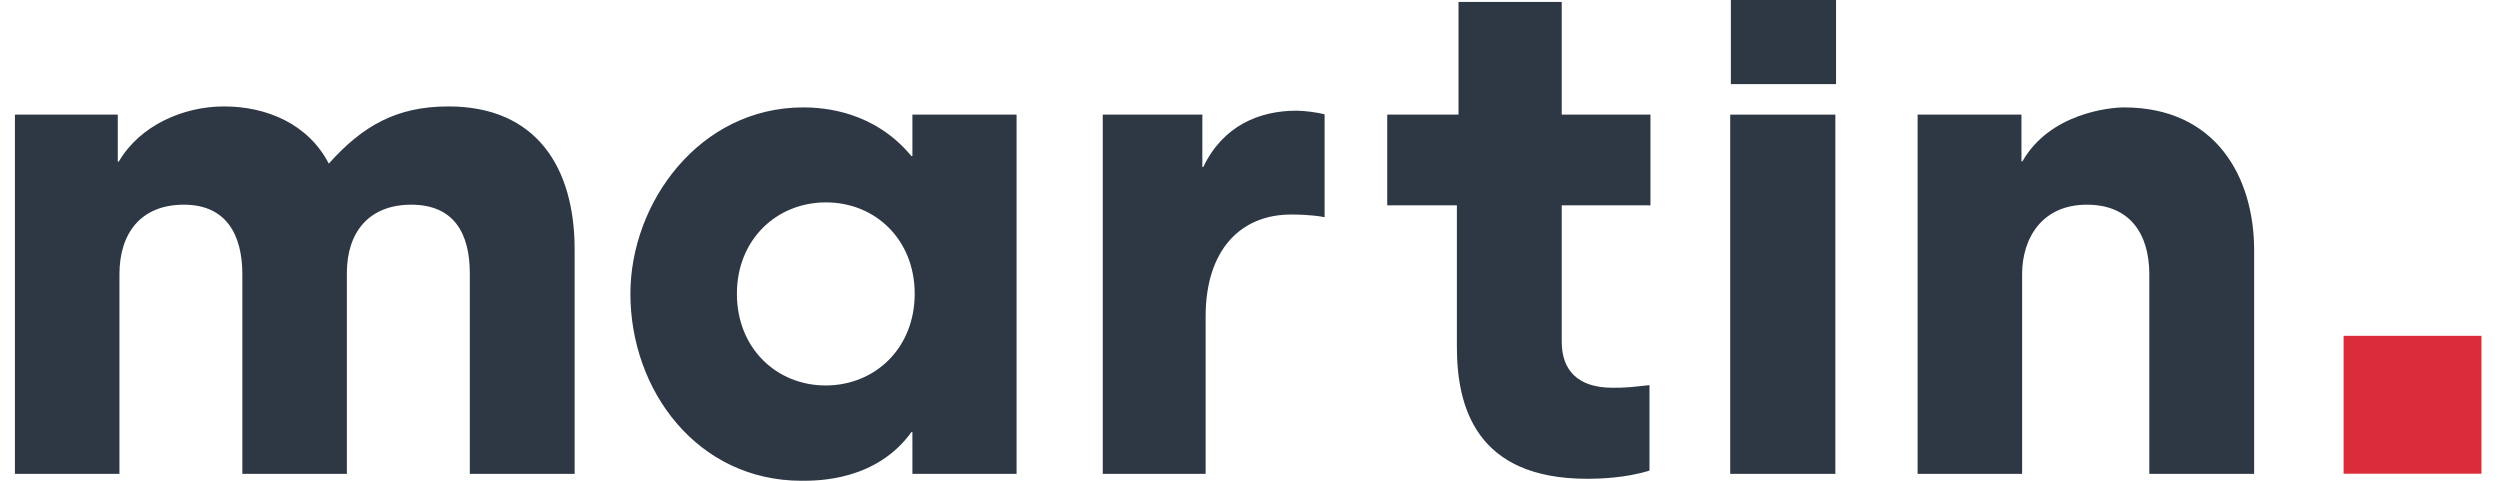 <svg width="130" height="25" viewBox="0 0 130 25" fill="none" xmlns="http://www.w3.org/2000/svg">
<path fill-rule="evenodd" clip-rule="evenodd" d="M18.037 14.199V24.641H12.602V14.267C12.602 12.251 11.799 10.644 9.56 10.644C7.321 10.644 6.211 12.131 6.211 14.267V24.641H0.776V5.961H6.125V8.405H6.176C7.27 6.525 9.526 5.534 11.646 5.534C13.884 5.534 16.037 6.457 17.097 8.508C18.857 6.542 20.618 5.534 23.318 5.534C27.898 5.534 29.881 8.713 29.881 12.968V24.641H24.429V14.199C24.429 12.165 23.625 10.644 21.387 10.644C19.182 10.644 18.037 12.079 18.037 14.199ZM42.95 10.524C40.386 10.524 38.319 12.456 38.319 15.275C38.319 18.113 40.386 20.044 42.933 20.044C45.496 20.044 47.564 18.113 47.564 15.275C47.564 12.456 45.514 10.524 42.95 10.524ZM41.685 25C36.268 25 32.781 20.317 32.781 15.275C32.781 10.541 36.37 5.585 41.771 5.585C42.916 5.585 45.479 5.808 47.393 8.115H47.445V5.961H52.862V24.641H47.445V22.47H47.393C45.565 25 42.54 25 41.685 25ZM68.879 11.293C68.162 11.156 67.375 11.156 67.136 11.156C64.521 11.156 62.693 12.986 62.693 16.455V24.641H57.343V5.961H62.522V8.679H62.573C63.598 6.542 65.478 5.756 67.41 5.756C67.82 5.756 68.486 5.841 68.879 5.944V11.293ZM81.21 17.771C81.21 19.223 82.013 20.163 83.859 20.163C84.645 20.163 84.799 20.129 85.773 20.026V24.47C84.525 24.863 83.141 24.897 82.525 24.897C76.732 24.897 75.758 21.12 75.758 18.044V10.678H72.135V5.961H75.843V0.099H81.21V5.961H85.824V10.678H81.21V17.771Z" fill="#2E3845"/>
<path fill-rule="evenodd" clip-rule="evenodd" d="M89.971 24.641H95.439V5.961H89.971V24.641Z" fill="#2E3845"/>
<path fill-rule="evenodd" clip-rule="evenodd" d="M111.764 14.267C111.764 12.182 110.773 10.644 108.517 10.644C106.21 10.644 105.15 12.353 105.15 14.267V24.641H99.716V5.961H105.116V8.388H105.167C106.603 5.876 109.73 5.585 110.448 5.585C115.199 5.585 117.216 9.174 117.216 13.02V24.641H111.764V14.267Z" fill="#2E3845"/>
<path fill-rule="evenodd" clip-rule="evenodd" d="M90.005 4.374H95.474V0H90.005V4.374Z" fill="#2E3845"/>
<path fill-rule="evenodd" clip-rule="evenodd" d="M121.867 24.634H129.037V17.463H121.867V24.634Z" fill="#DA2D39"/>
</svg>
